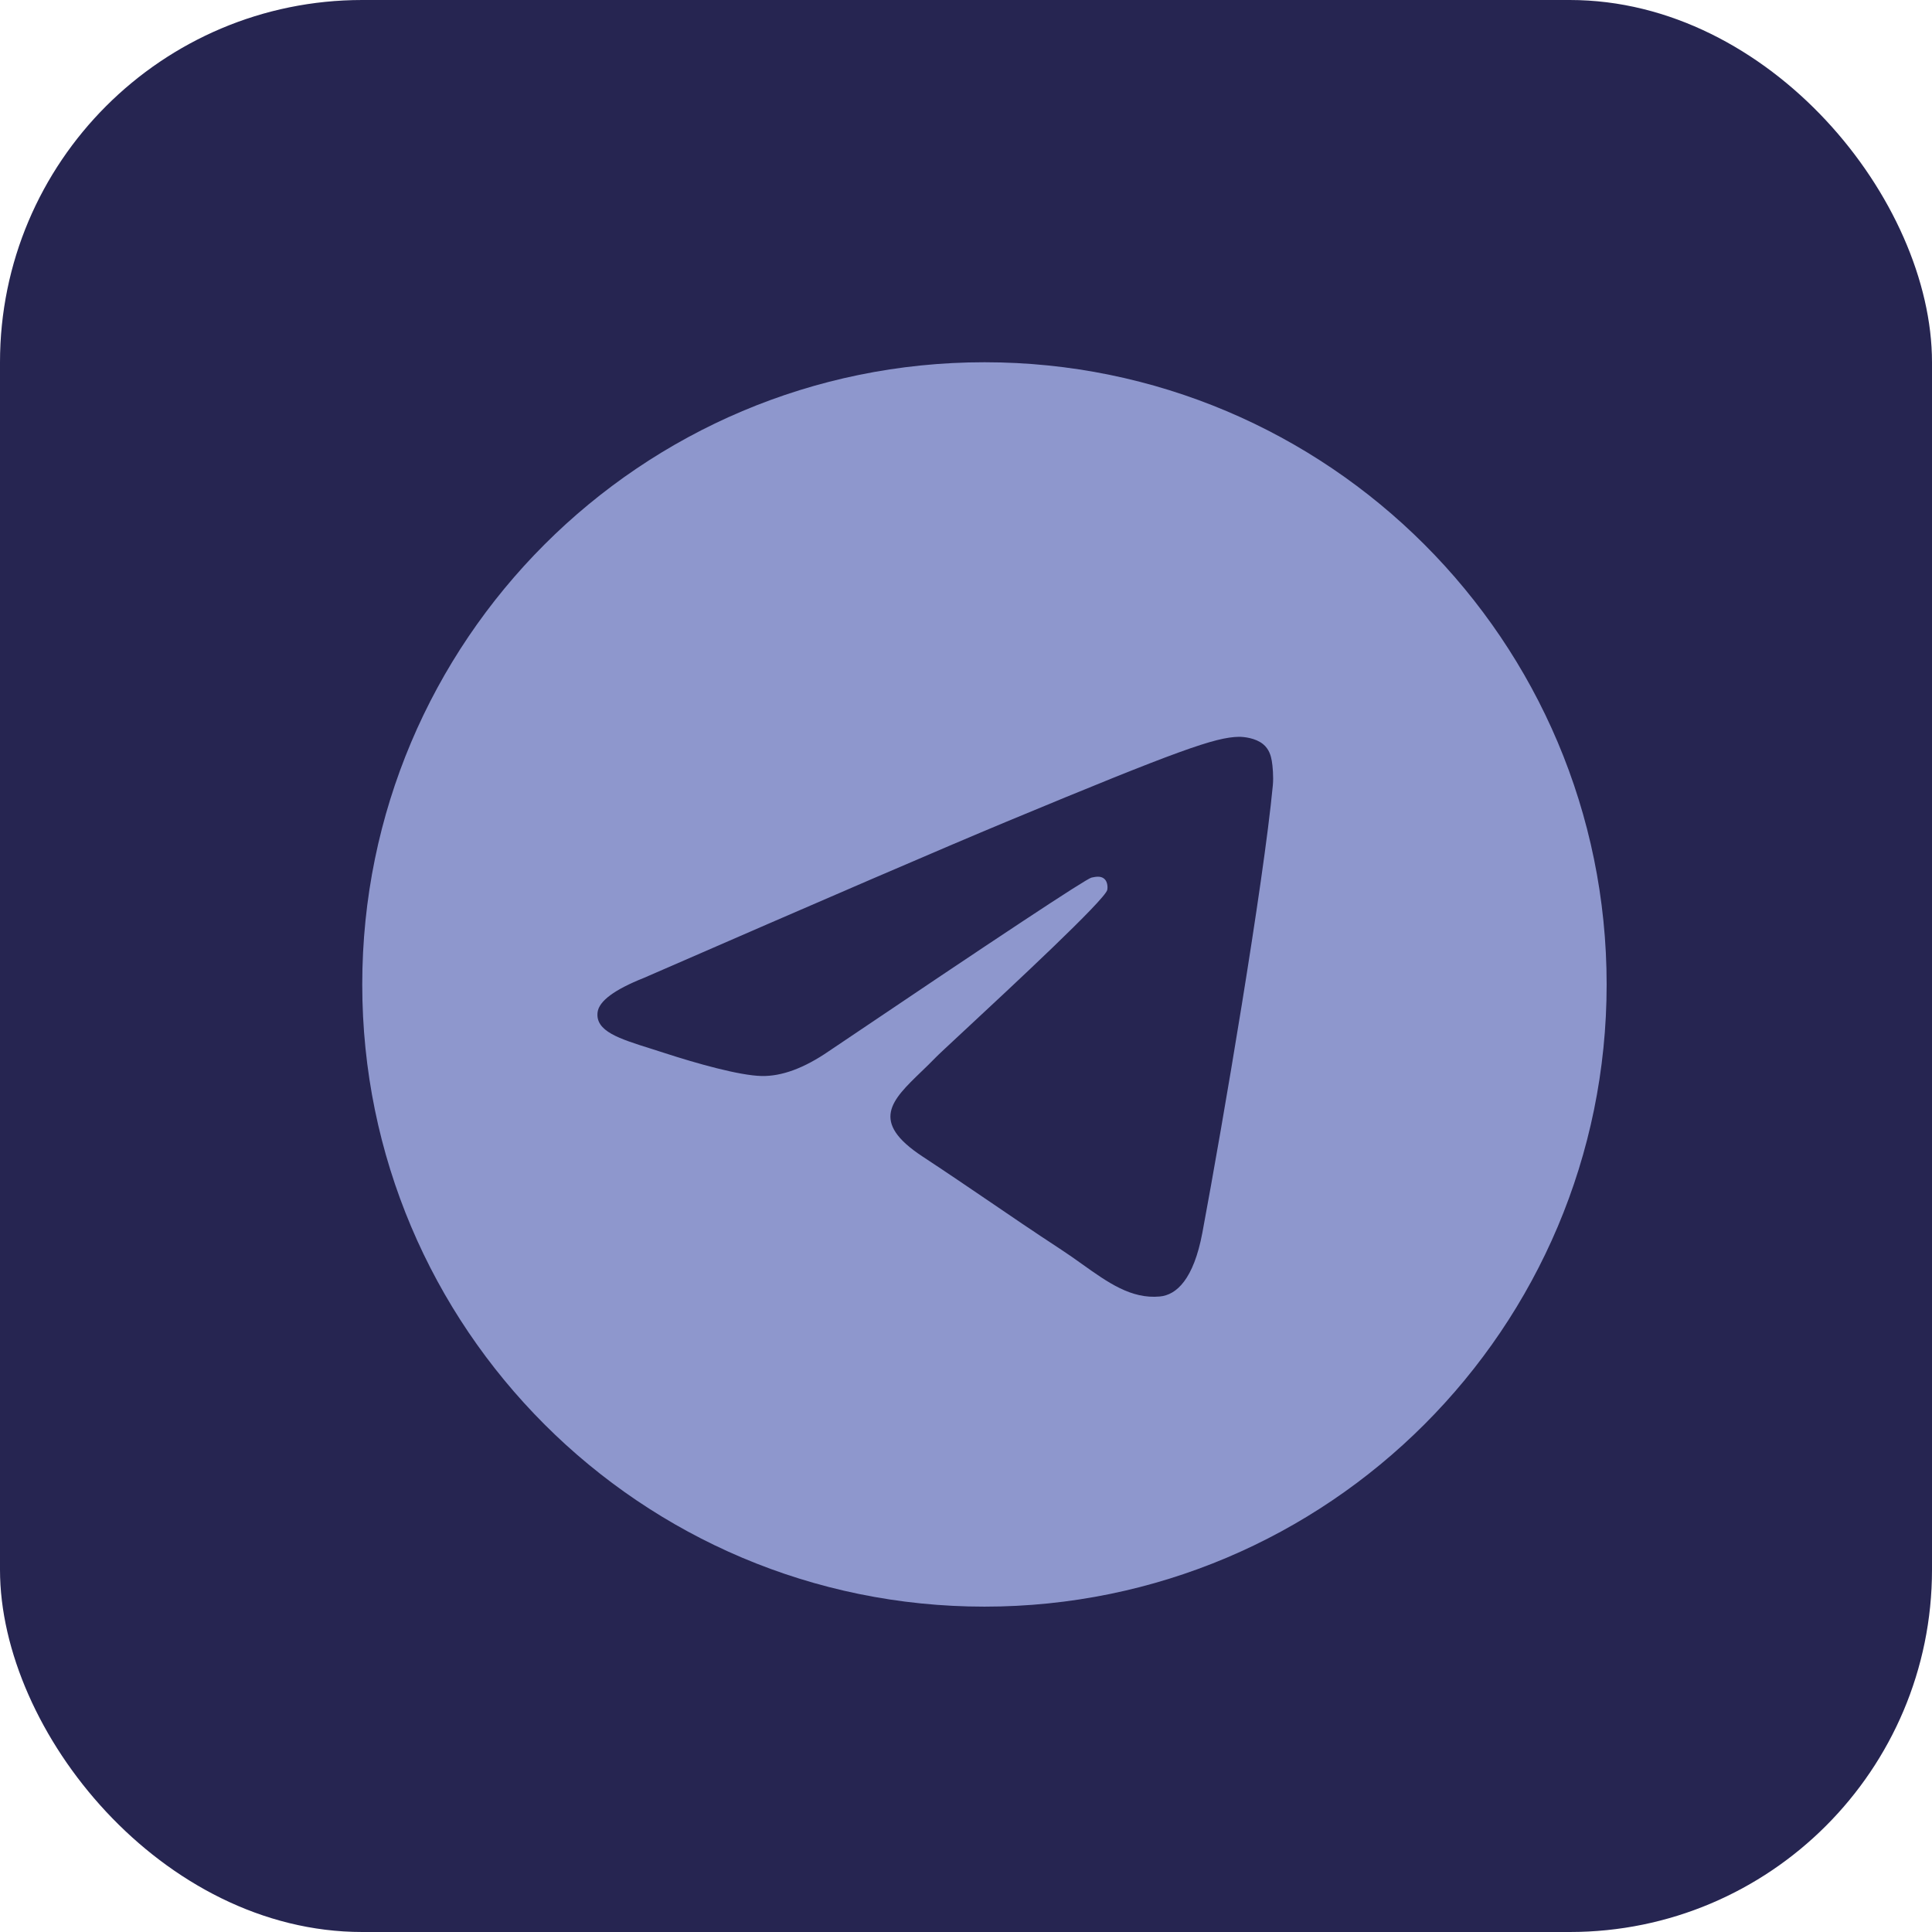 <svg width="32" height="32" viewBox="0 0 32 32" fill="none" xmlns="http://www.w3.org/2000/svg">
<rect width="32" height="32" rx="6" fill="#262551"/>
<g clip-path="url(#clip0_667_11079)">
<path fill-rule="evenodd" clip-rule="evenodd" d="M26.611 16.306C26.611 21.997 21.997 26.611 16.306 26.611C10.614 26.611 6 21.997 6 16.306C6 10.614 10.614 6 16.306 6C21.997 6 26.611 10.614 26.611 16.306ZM16.675 13.608C15.672 14.025 13.669 14.888 10.665 16.197C10.177 16.391 9.921 16.581 9.898 16.766C9.859 17.08 10.252 17.203 10.787 17.371C10.859 17.394 10.935 17.418 11.012 17.443C11.538 17.614 12.246 17.814 12.614 17.822C12.948 17.829 13.32 17.692 13.731 17.409C16.538 15.515 17.987 14.557 18.078 14.536C18.143 14.522 18.232 14.503 18.292 14.557C18.352 14.611 18.346 14.712 18.34 14.739C18.301 14.905 16.759 16.338 15.961 17.08C15.713 17.311 15.536 17.475 15.5 17.513C15.419 17.597 15.337 17.676 15.258 17.752C14.769 18.224 14.402 18.577 15.278 19.154C15.699 19.431 16.036 19.661 16.372 19.889C16.738 20.139 17.105 20.389 17.578 20.699C17.699 20.778 17.814 20.86 17.926 20.94C18.353 21.244 18.737 21.518 19.21 21.474C19.486 21.449 19.77 21.19 19.915 20.418C20.256 18.593 20.927 14.638 21.082 13.009C21.096 12.866 21.079 12.683 21.065 12.603C21.051 12.523 21.023 12.408 20.919 12.324C20.795 12.224 20.604 12.203 20.519 12.204C20.131 12.211 19.537 12.418 16.675 13.608Z" fill="#8E97CD"/>
</g>
<defs>
<clipPath id="clip0_667_11079">
<rect width="20.611" height="20.611" fill="white" transform="translate(6 6)"/>
</clipPath>
</defs>
</svg>
